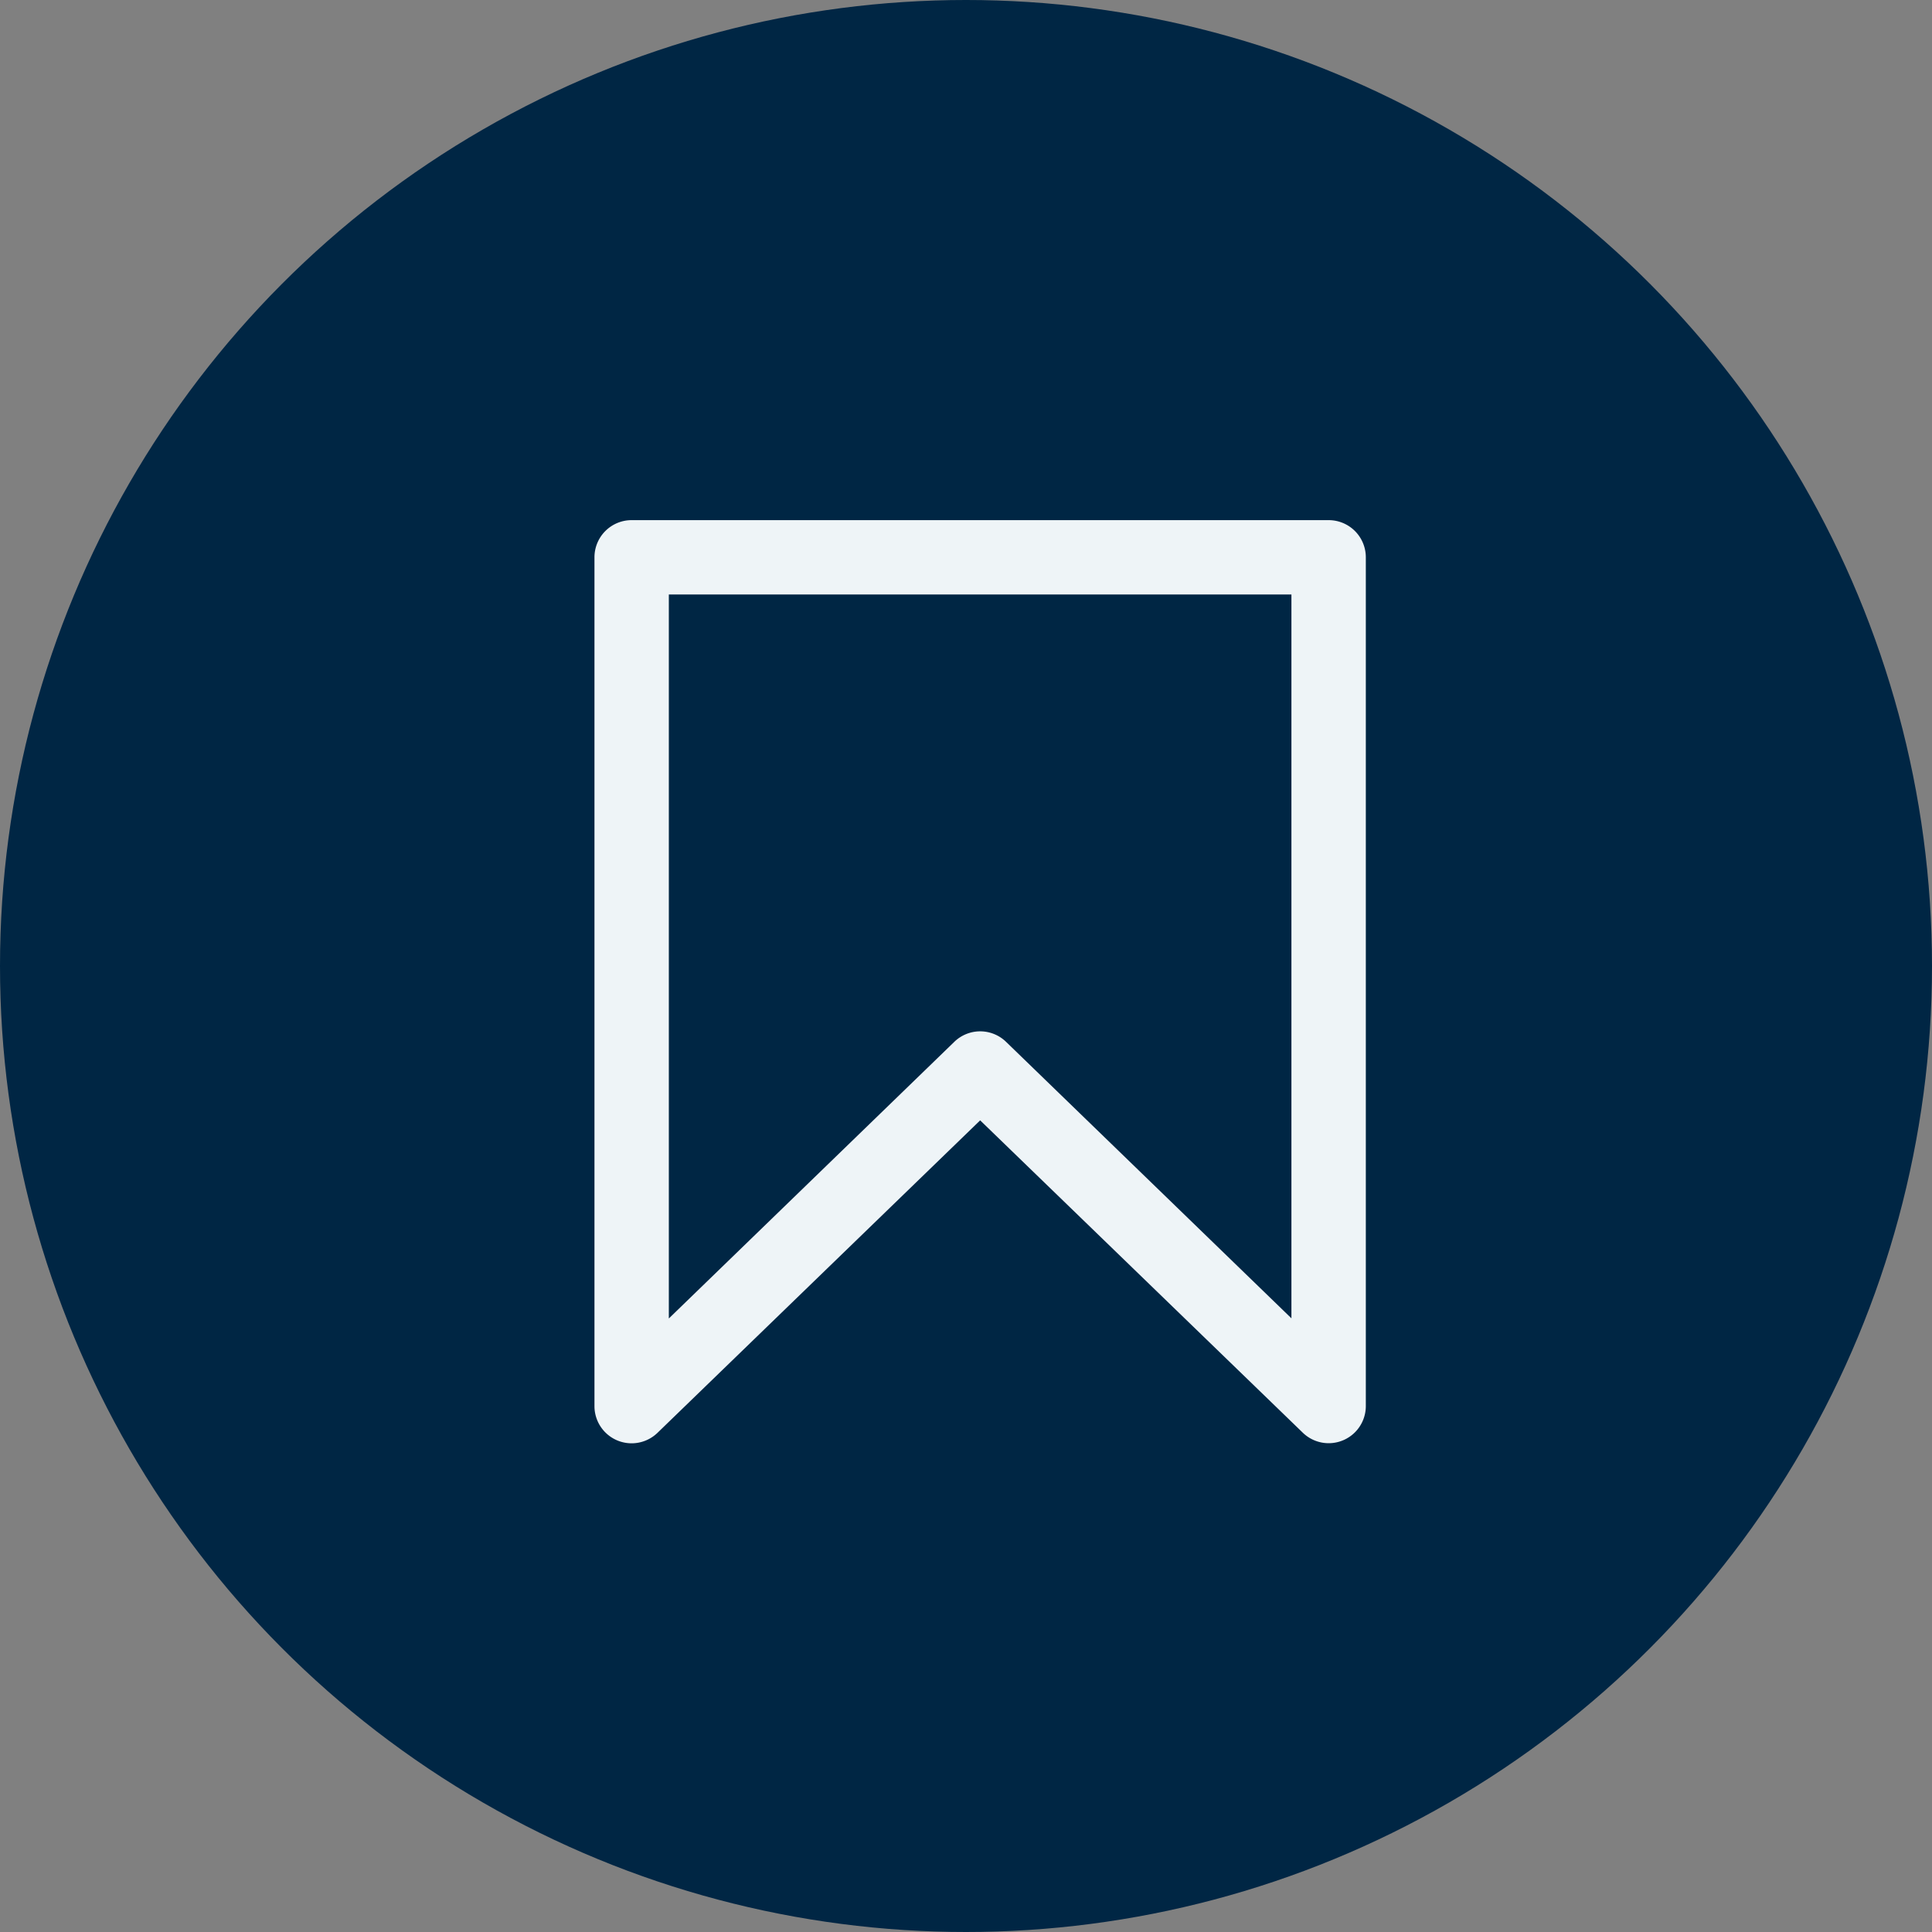 <svg xmlns="http://www.w3.org/2000/svg" width="75" height="75" viewBox="0 0 75 75"><rect x="0" y="0" width="75" height="75" fill="#808080" stroke="none"/><g transform="translate(7826 1902)"><circle cx="37.5" cy="37.5" r="37.5" transform="translate(-7826 -1902)" fill="#002644"/><path d="M.686,34.837A1.443,1.443,0,0,1-.756,33.4l0-32.954A1.442,1.442,0,0,1,.689-1H27.746A1.442,1.442,0,0,1,29.188.442V33.39a1.442,1.442,0,0,1-2.446,1.036L14.217,22.3,1.692,34.429A1.446,1.446,0,0,1,.686,34.837ZM2.131,1.885l0,28.106L13.214,19.251a1.442,1.442,0,0,1,2.007,0L26.3,29.985V1.885Z" transform="translate(-7802.167 -1880.808)" fill="#eef4f7"/></g></svg>